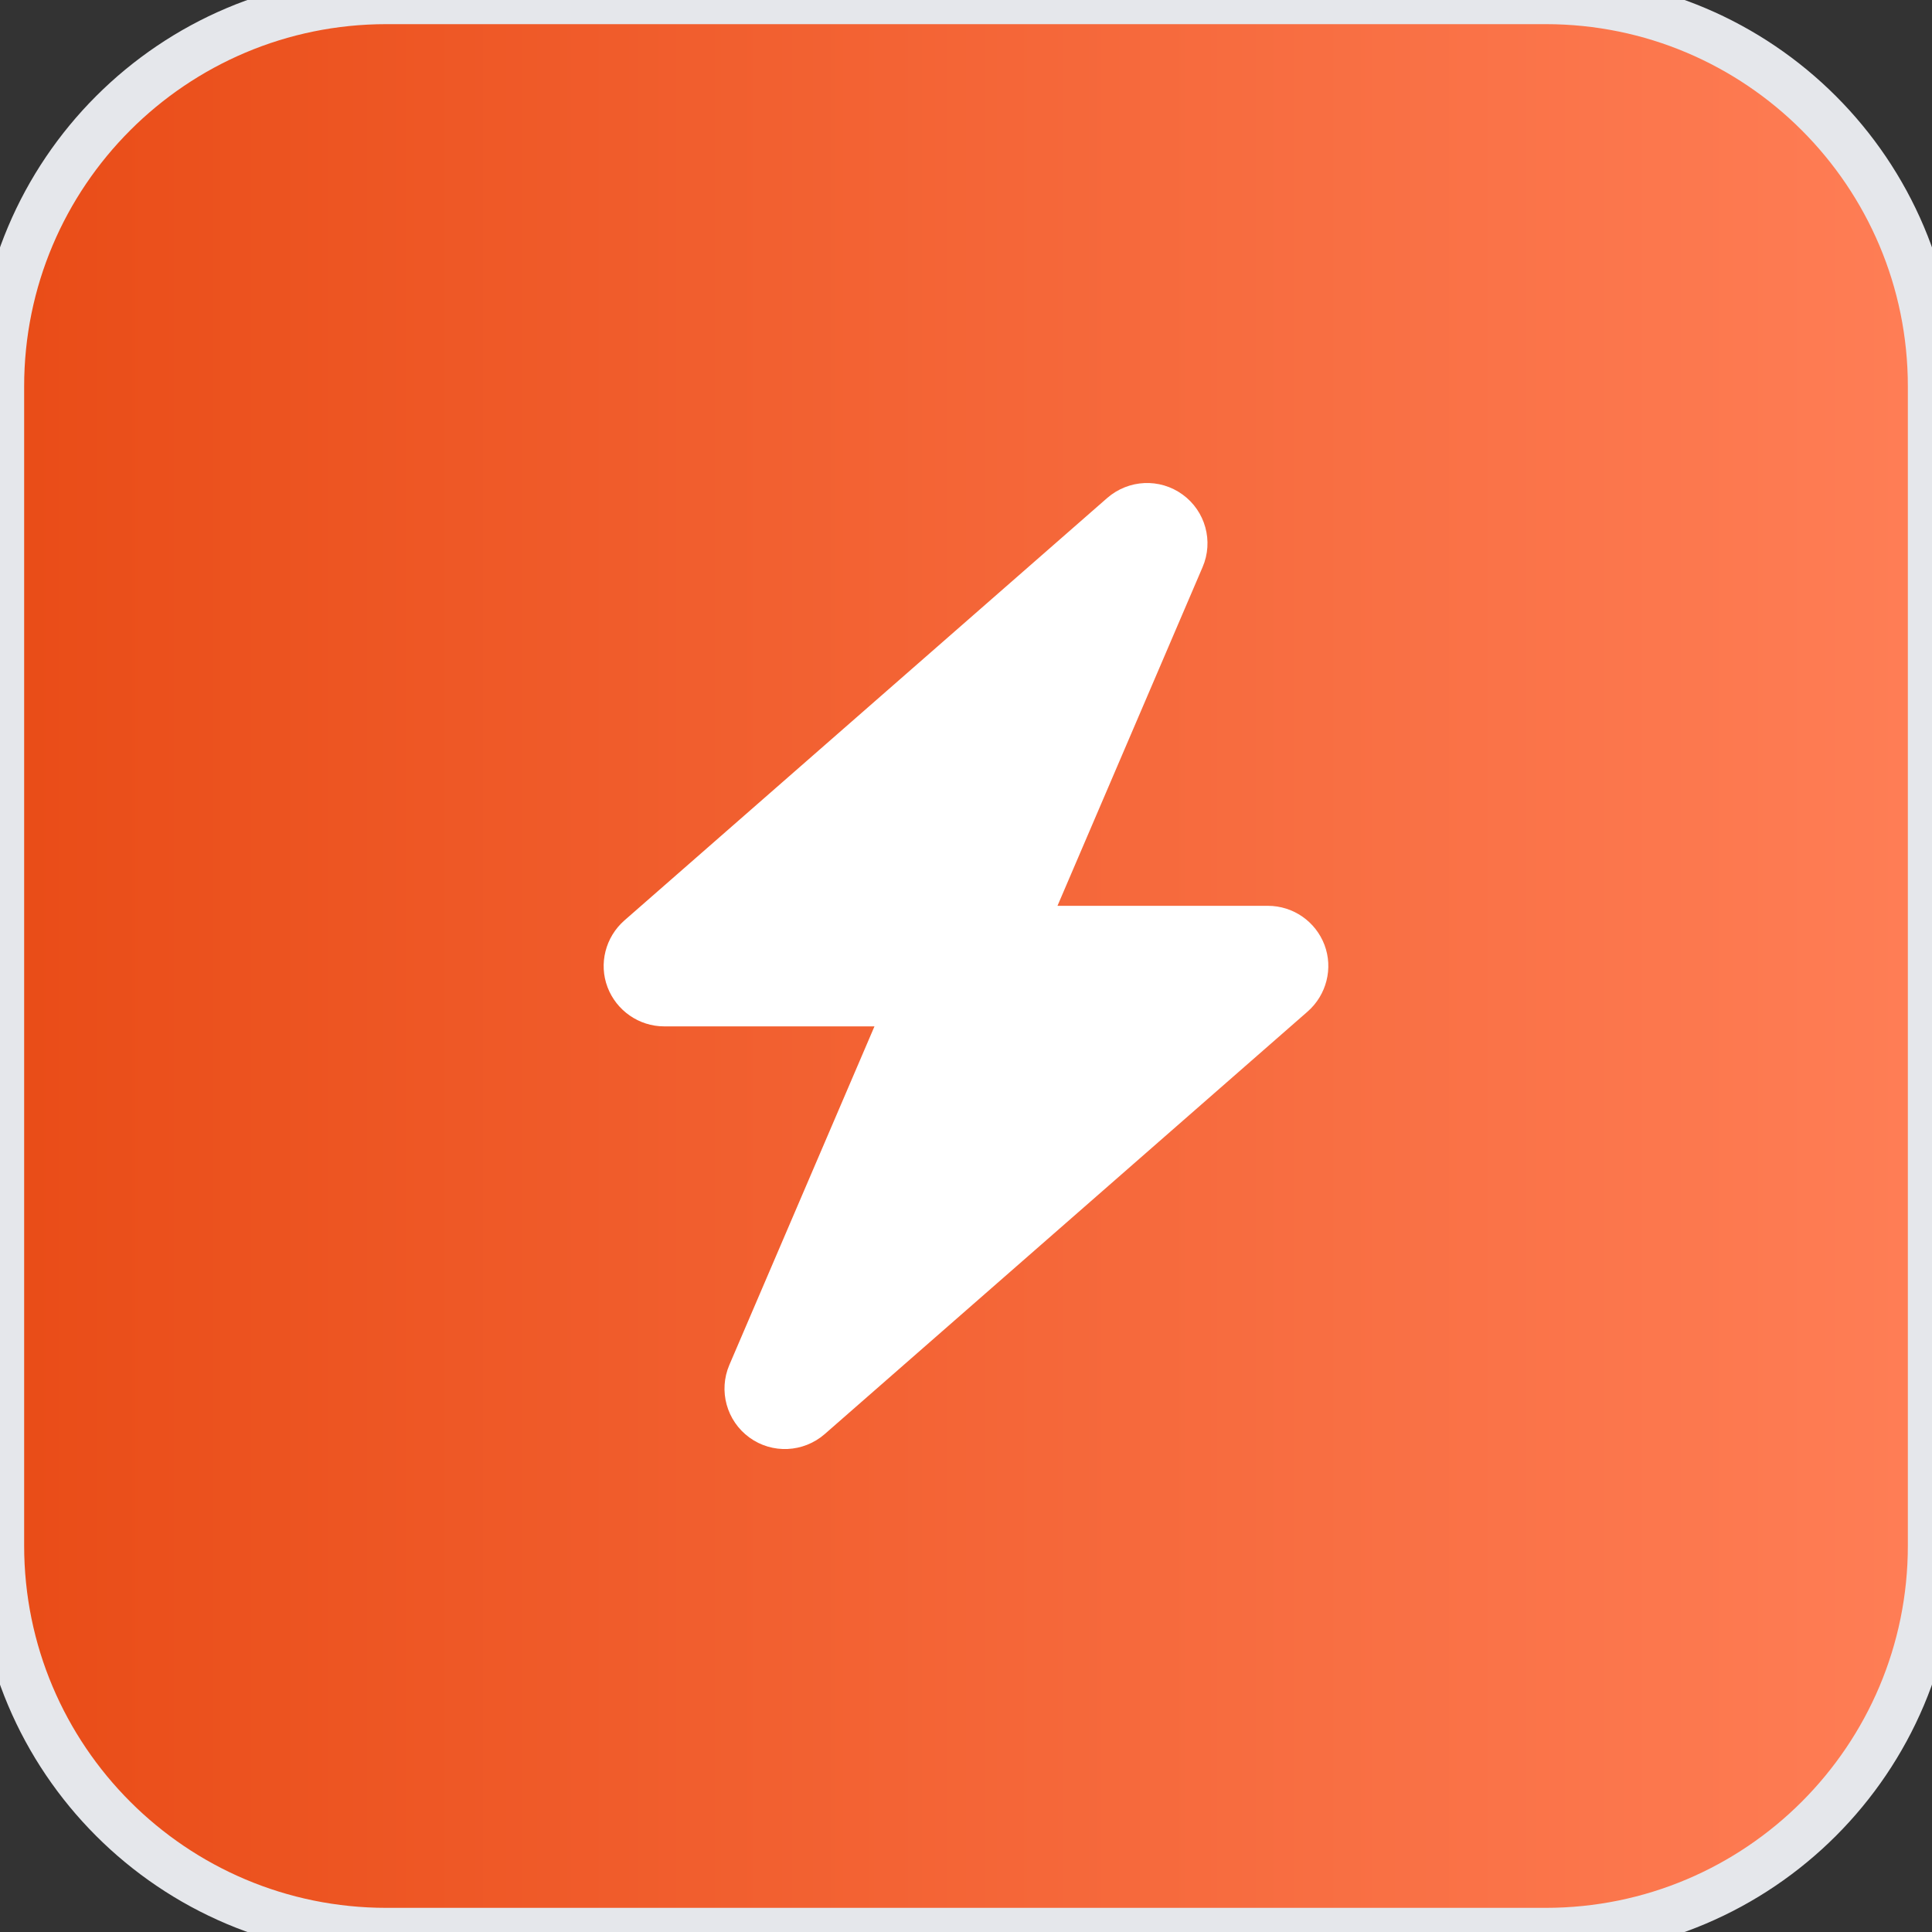 <svg width="40" height="40" viewBox="0 0 40 40" fill="none" xmlns="http://www.w3.org/2000/svg">
<rect x="0" y="0" width="40" height="40" fill="#333333" stroke="none"/>
<path d="M32 0C36.418 0 40 3.582 40 8V32C40 36.418 36.418 40 32 40H8C3.582 40 0 36.418 0 32V8C0 3.582 3.582 0 8 0H32Z" fill="url(#paint0_linear_2158_12776)"/>
<path d="M32 0C36.418 0 40 3.582 40 8V32C40 36.418 36.418 40 32 40H8C3.582 40 0 36.418 0 32V8C0 3.582 3.582 0 8 0H32Z" stroke="#E5E7EB"/>
<g clip-path="url(#clip0_2158_12776)">
<g clip-path="url(#clip1_2158_12776)">
<path d="M24.898 11.742C25.129 11.207 24.957 10.582 24.484 10.239C24.011 9.895 23.367 9.926 22.925 10.309L12.925 19.059C12.535 19.403 12.394 19.953 12.578 20.438C12.761 20.922 13.23 21.25 13.75 21.25H18.105L15.101 28.258C14.871 28.793 15.043 29.418 15.515 29.762C15.988 30.106 16.633 30.075 17.074 29.692L27.074 20.942C27.465 20.598 27.605 20.047 27.422 19.563C27.238 19.078 26.773 18.754 26.25 18.754H21.894L24.898 11.742Z" fill="white"/>
</g>
</g>
<defs>
<linearGradient id="paint0_linear_2158_12776" x1="0" y1="20" x2="40" y2="20" gradientUnits="userSpaceOnUse">
<stop stop-color="#E94C17"/>
<stop offset="1" stop-color="#FF7E56"/>
</linearGradient>
<clipPath id="clip0_2158_12776">
<rect width="17.5" height="20" fill="white" transform="translate(11.25 10)"/>
</clipPath>
<clipPath id="clip1_2158_12776">
<path d="M11.25 10H28.75V30H11.25V10Z" fill="white"/>
</clipPath>
</defs>
</svg>
